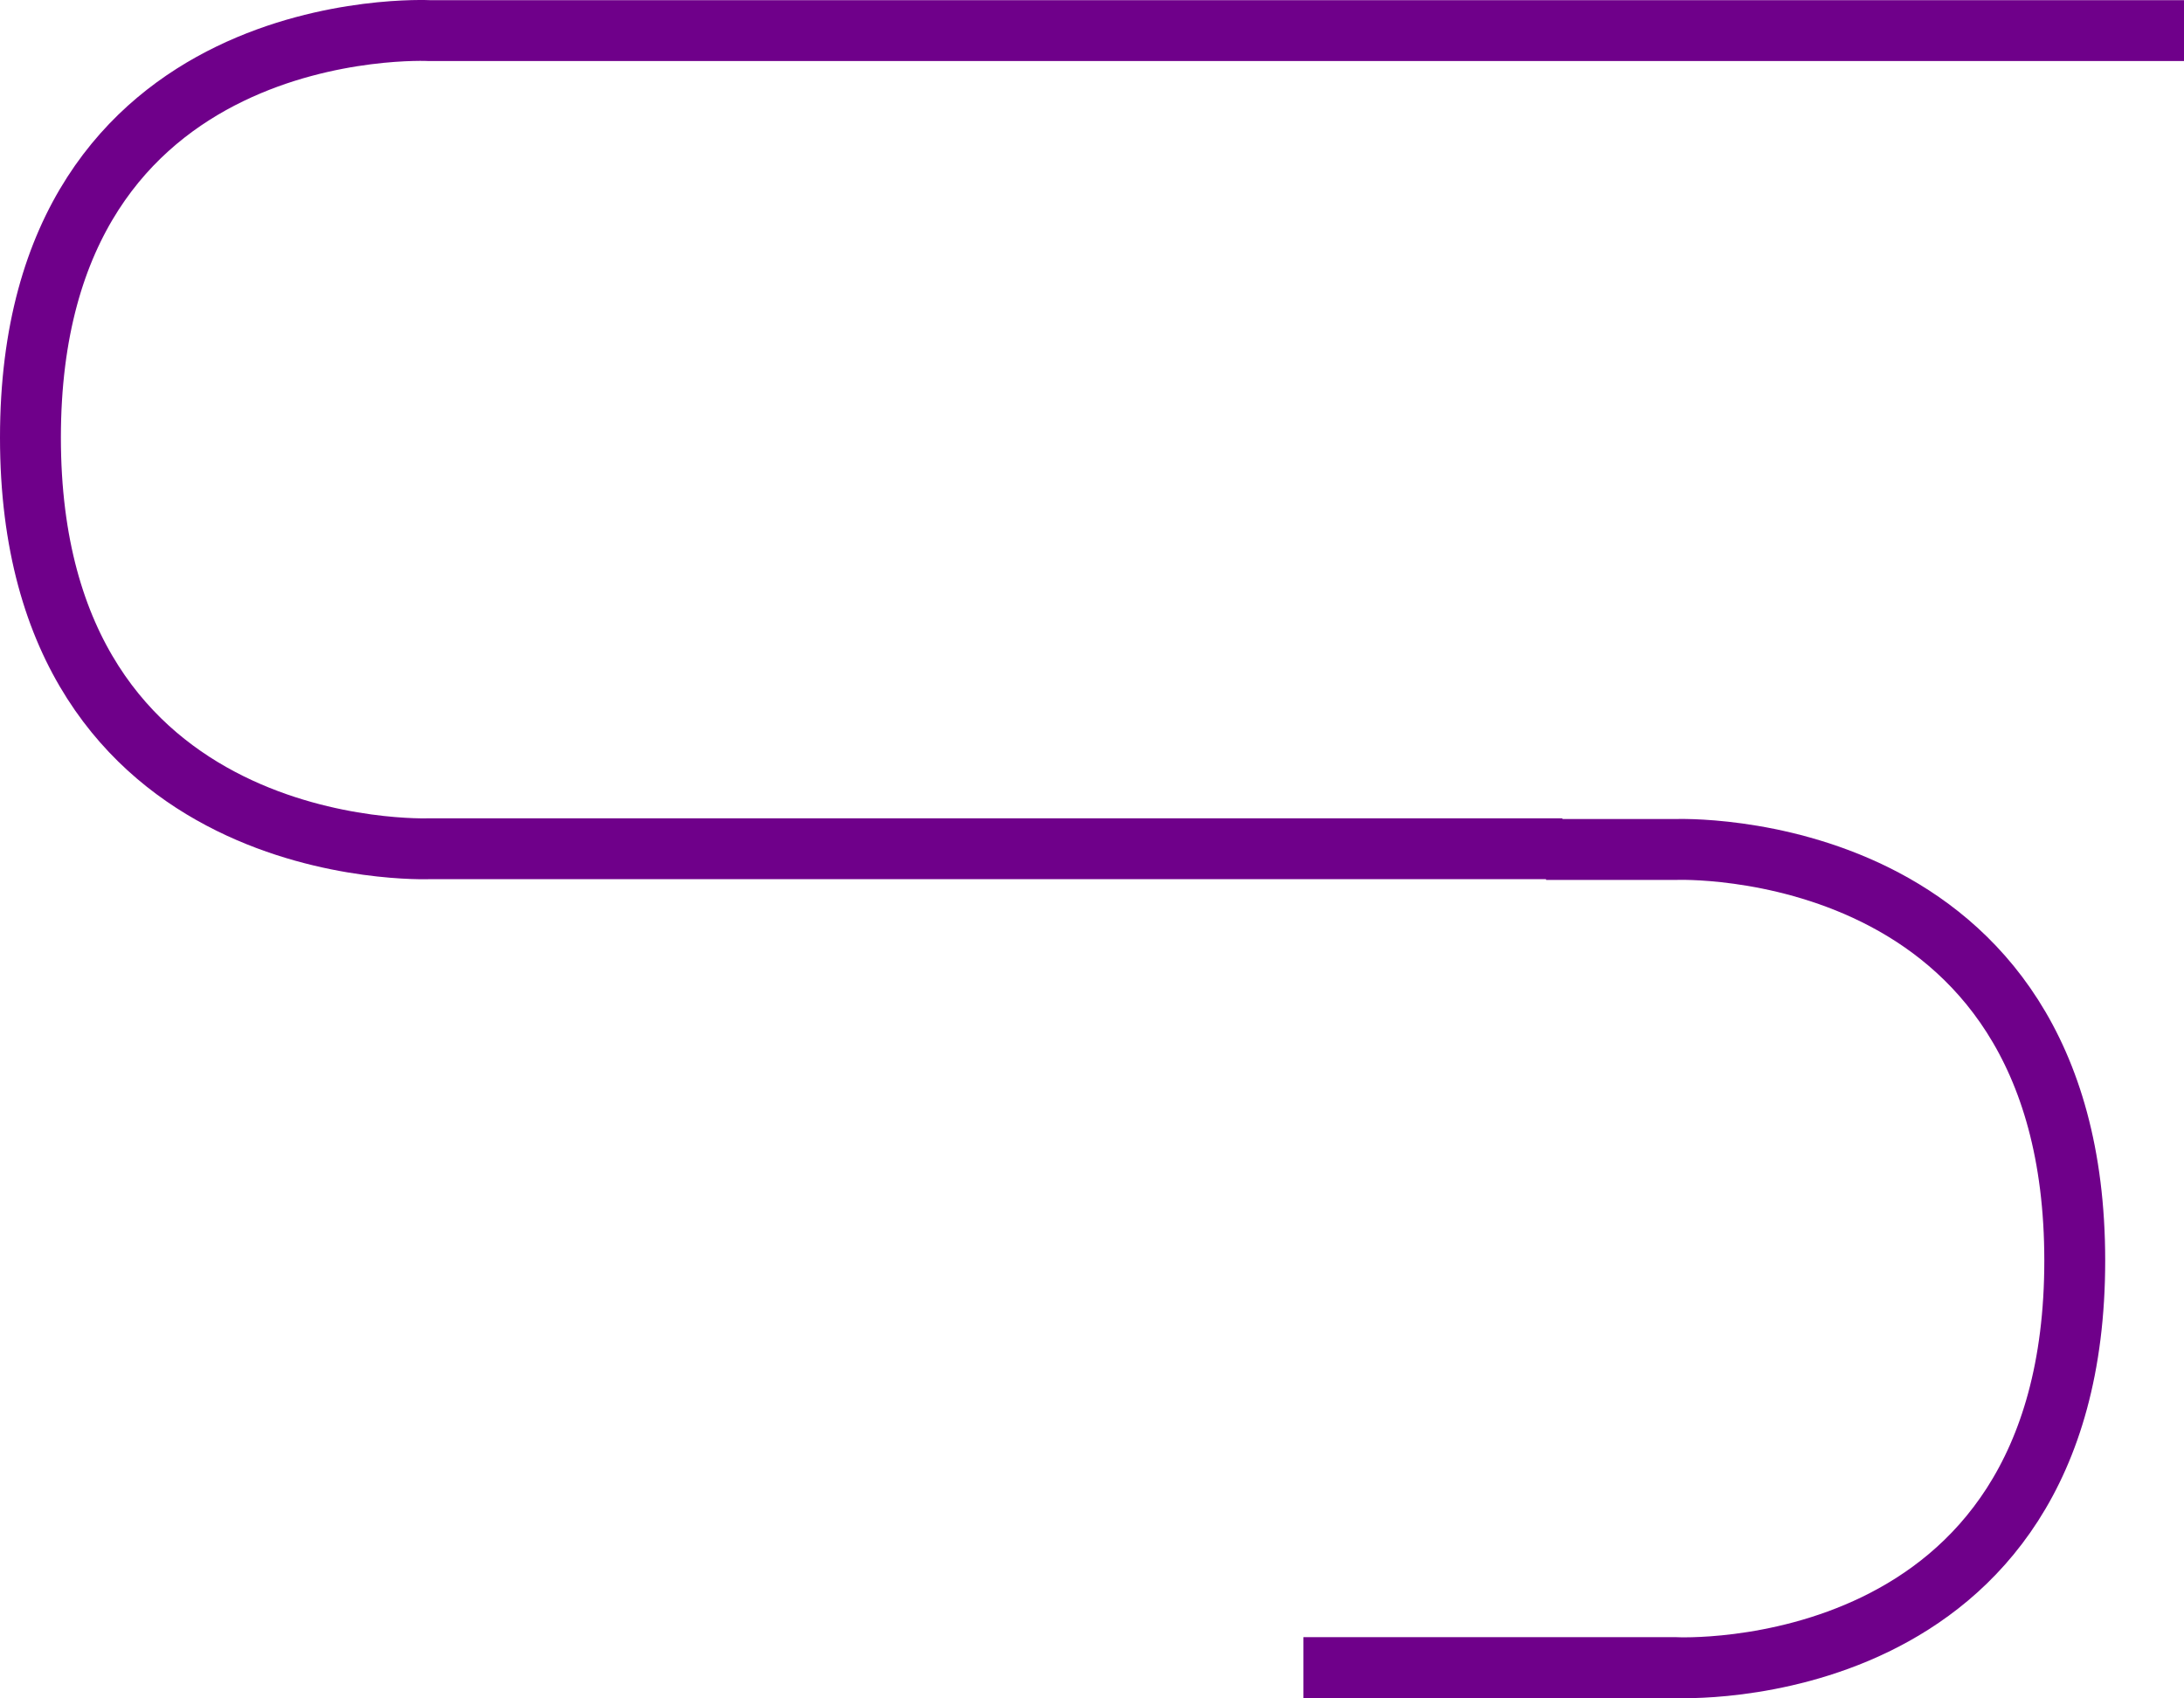 <svg width="1363" height="1060" viewBox="0 0 1363 1060" fill="none" xmlns="http://www.w3.org/2000/svg">
<path d="M1363 19.097H268.028C268.028 19.097 19 6.341 19 273.127C19 539.914 268.028 529.768 268.028 529.768H975.062" stroke="#6F008A" stroke-width="38"/>
<path d="M813.448 1040.9H1045.79C1045.79 1040.9 1294.82 1053.66 1294.82 786.873C1294.82 520.086 1045.79 530.232 1045.79 530.232H964.858" stroke="#6F008A" stroke-width="38"/>
</svg>
